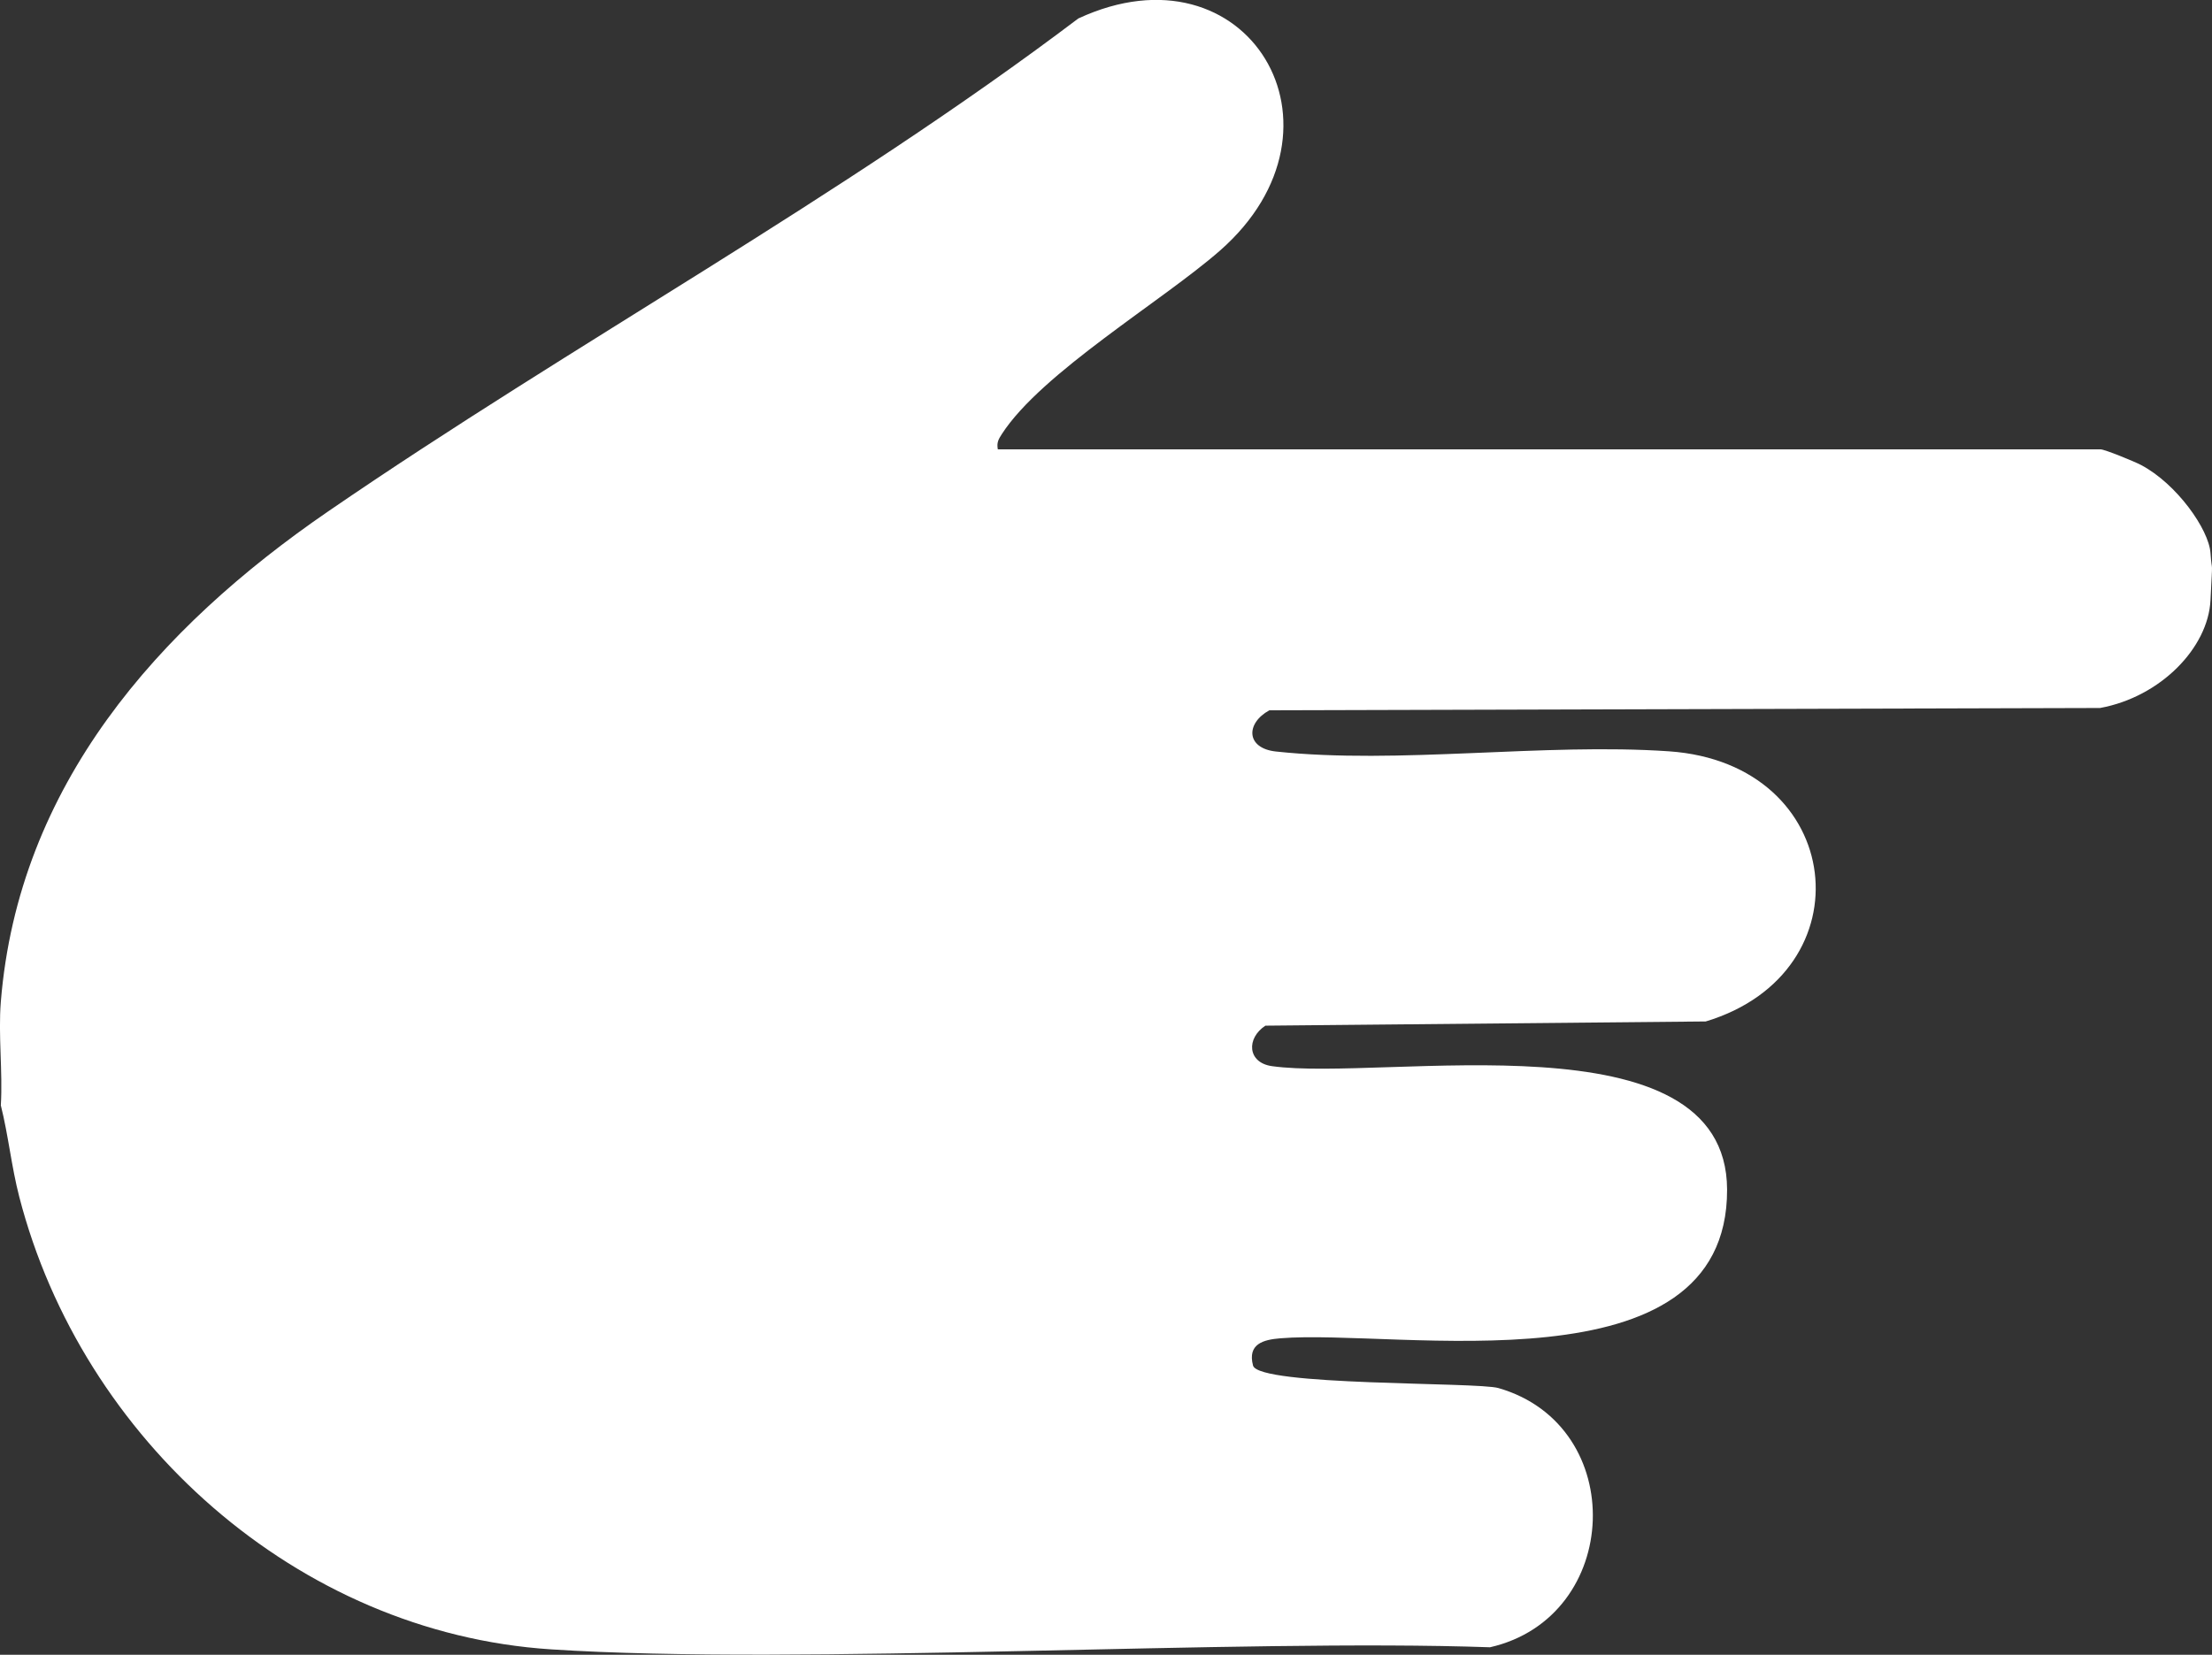 <?xml version="1.0" encoding="iso-8859-1"?>
<!-- Generator: Adobe Illustrator 29.8.0, SVG Export Plug-In . SVG Version: 9.03 Build 0)  -->
<svg version="1.1" id="Ebene_1" xmlns="http://www.w3.org/2000/svg" xmlns:xlink="http://www.w3.org/1999/xlink" x="0px" y="0px"
	 width="32px" height="23.945px" viewBox="0 0 32 23.945" style="enable-background:new 0 0 32 23.945;" xml:space="preserve">
<rect x="0" y="0" width="32" height="23.945" fill="#333333" stroke="none"/>
<path style="fill:#FFFFFF;" d="M31.978,8.689c-0.035,0.683-0.719,1.395-1.597,1.556l-12.017,0.033
	c-0.344,0.187-0.343,0.55,0.096,0.597c1.77,0.19,3.873-0.128,5.685-0.003c2.559,0.177,2.886,3.199,0.531,3.909l-6.37,0.061
	c-0.278,0.181-0.263,0.536,0.096,0.586c1.622,0.227,6.576-0.782,6.583,1.786c0.008,2.956-4.767,2.011-6.464,2.152
	c-0.245,0.02-0.476,0.081-0.394,0.394c0.079,0.299,3.236,0.236,3.55,0.326c1.892,0.544,1.788,3.316-0.122,3.751
	c-3.622-0.128-9.992,0.265-13.586,0.03c-3.673-0.24-6.785-3.044-7.69-6.547c-0.114-0.44-0.157-0.886-0.267-1.325
	c0.029-0.488-0.039-1.016,0-1.499c0.253-3.13,2.275-5.408,4.737-7.097c3.565-2.446,7.395-4.52,10.851-7.132
	c2.444-1.133,4.082,1.577,2.048,3.36c-0.831,0.728-2.582,1.768-3.154,2.653c-0.05,0.077-0.077,0.124-0.059,0.222h15.951
	c0.063,0,0.497,0.179,0.586,0.226c0.517,0.272,0.982,0.932,1.006,1.273C32.002,8.343,32.012,8.006,31.978,8.689z"/>
</svg>
